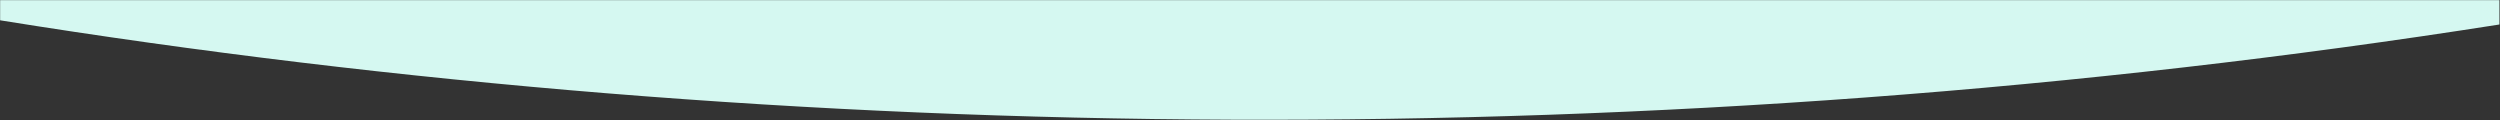 <svg width="1830" height="88" viewBox="0 0 1830 88" fill="none" xmlns="http://www.w3.org/2000/svg">
<rect x="0" y="0" width="1830" height="88" fill="#333333" stroke="none"/>
<g clip-path="url(#clip0_2693_253)">
<mask id="mask0_2693_253" style="mask-type:luminance" maskUnits="userSpaceOnUse" x="0" y="0" width="1830" height="89">
<path d="M1830 0L0 0L-7.6932e-06 88L1830 88L1830 0Z" fill="white"/>
</mask>
<g mask="url(#mask0_2693_253)">
<path fill-rule="evenodd" clip-rule="evenodd" d="M0.003 -2.26222e-05L0.003 14.85C580.773 108.174 1213.99 114.579 1829.63 17.922L1829.63 0L0.003 -2.26222e-05Z" fill="#D5F8F1"/>
</g>
</g>
<defs>
<clipPath id="clip0_2693_253">
<rect width="1830" height="88" fill="white" transform="translate(1830 88) rotate(-180)"/>
</clipPath>
</defs>
</svg>
